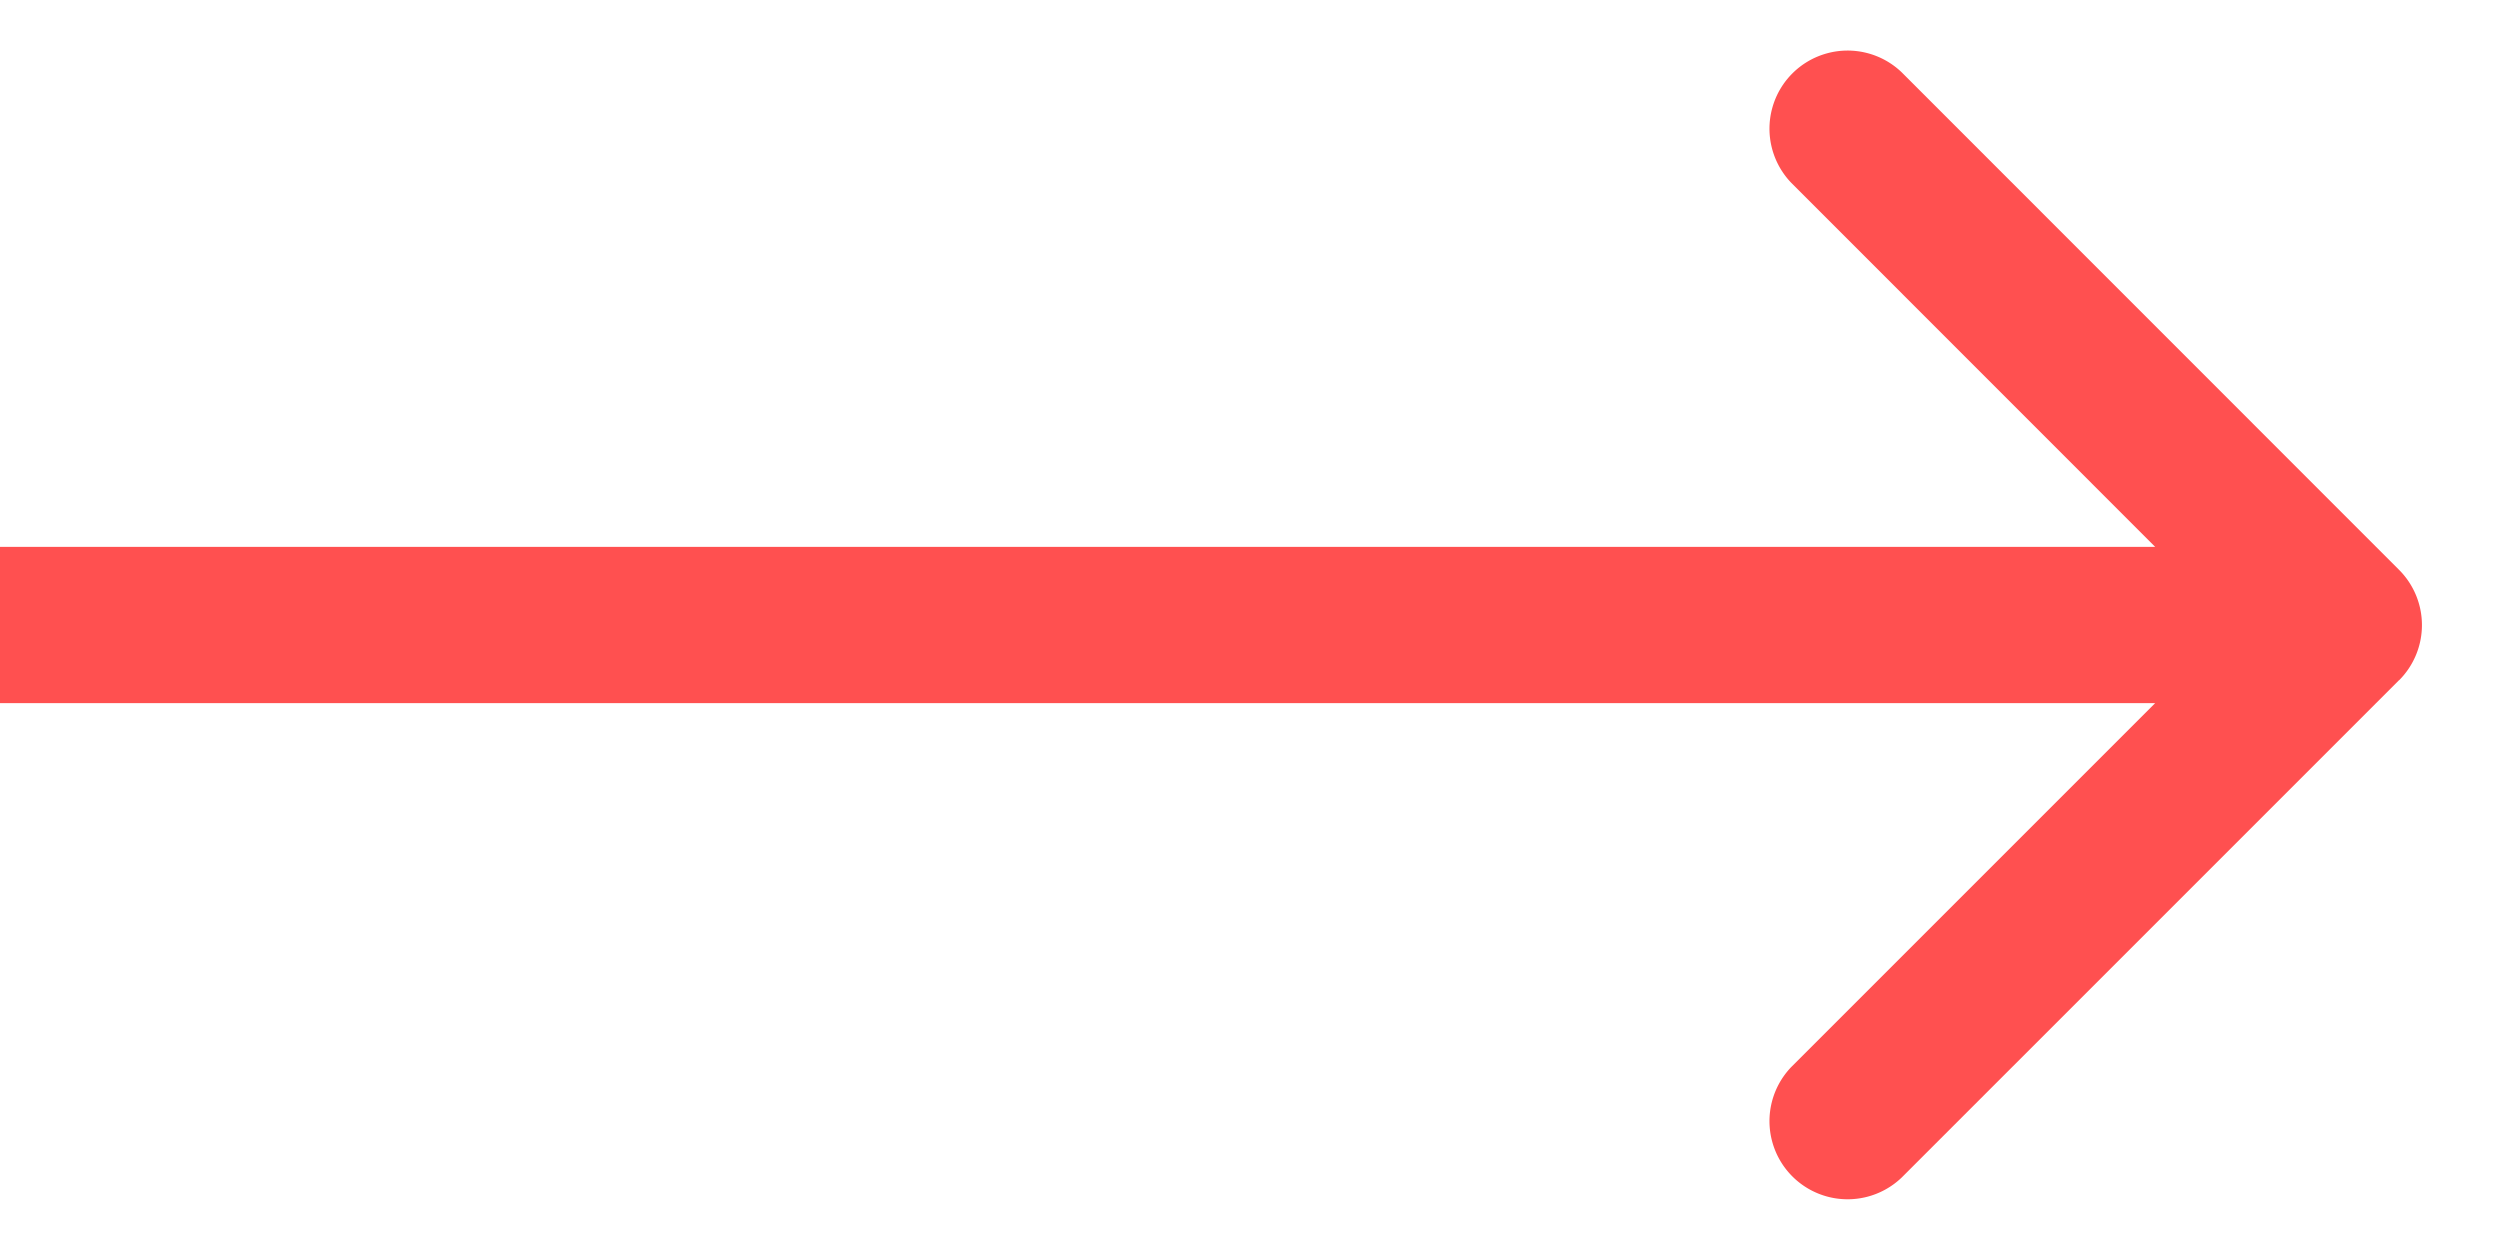 <svg xmlns="http://www.w3.org/2000/svg" width="16" height="8" fill="none" xmlns:v="https://vecta.io/nano"><path d="M15.354 4.354a.5.5 0 0 0 0-.707L12.172.464a.5.5 0 0 0-.707.707L14.293 4l-2.828 2.828a.5.5 0 0 0 .707.707l3.182-3.182zM0 4.5h15v-1H0v1z" fill="#ff5050"/></svg>